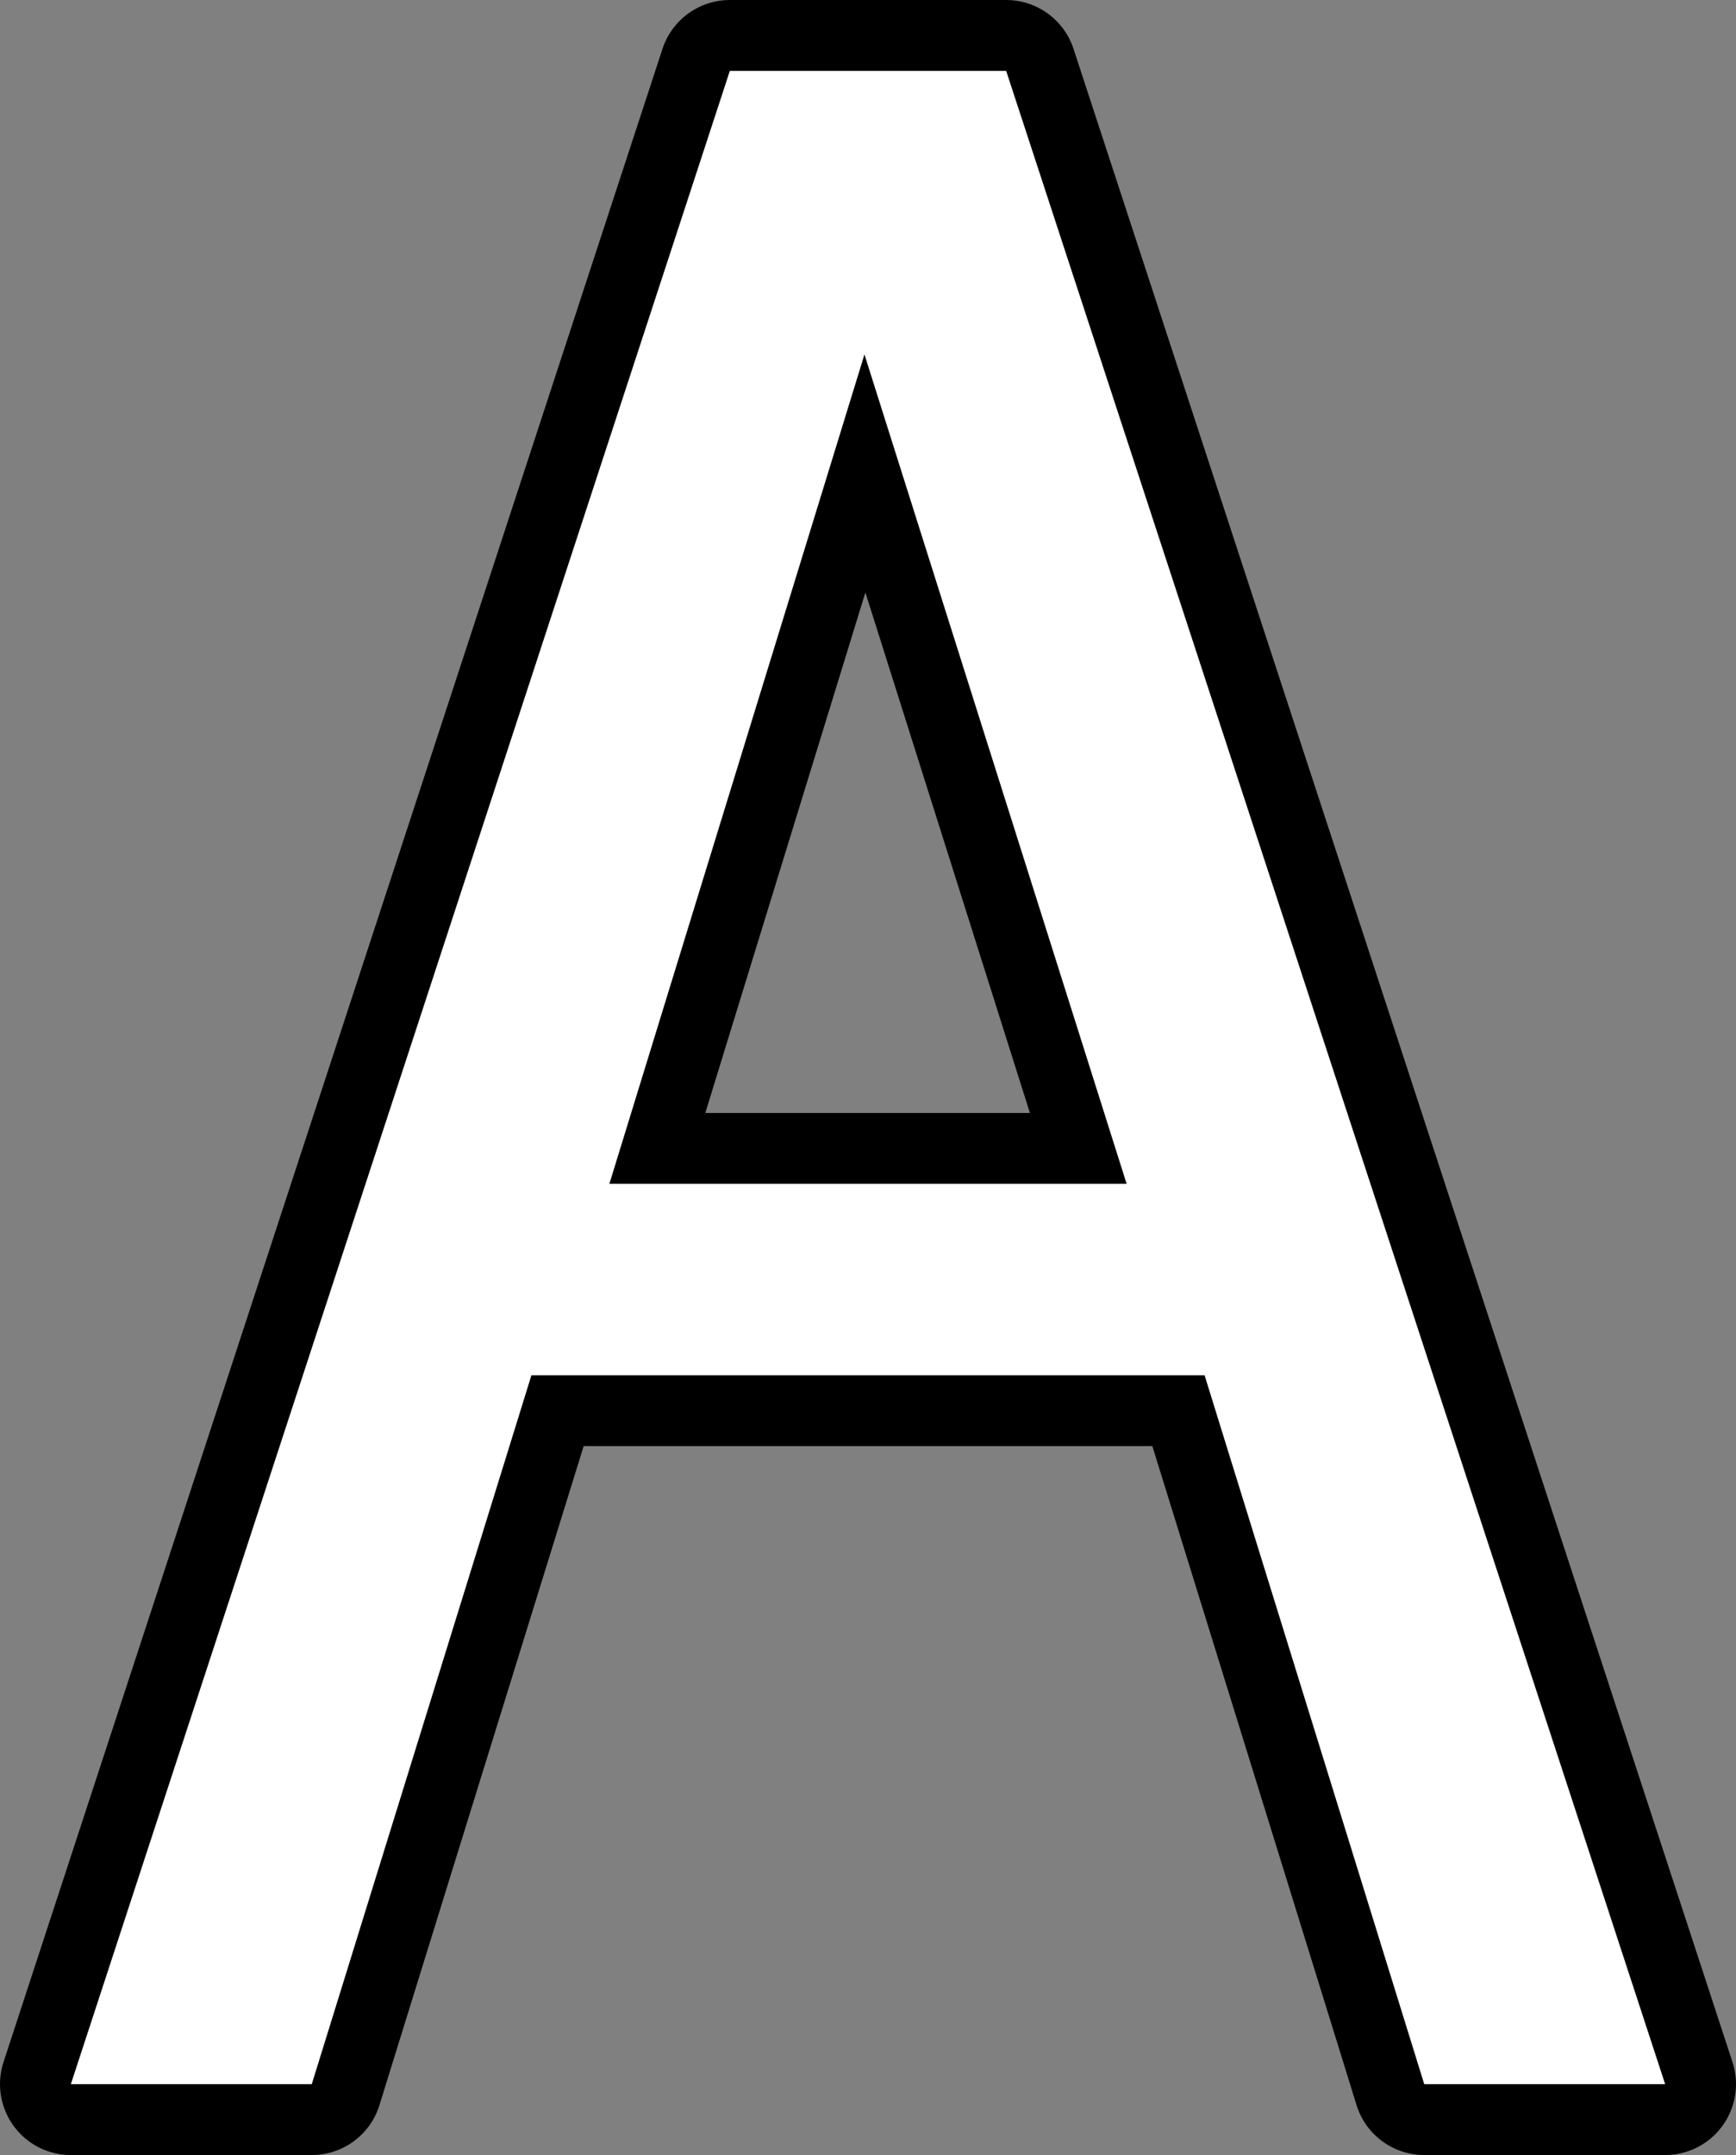 <?xml version="1.0" encoding="UTF-8" standalone="no"?>
<svg xmlns:xlink="http://www.w3.org/1999/xlink" height="15.2px" width="12.25px" xmlns="http://www.w3.org/2000/svg">
  <rect width="100%" height="100%" fill="#808080" stroke="none"/>
  <g transform="matrix(1.0, 0.0, 0.0, 1.0, 6.1, 7.6)">
    <path d="M-0.95 -7.1 L-5.6 7.1 -3.9 7.1 -2.35 2.1 2.4 2.1 3.95 7.1 5.65 7.1 1.0 -7.1 -0.95 -7.1 M-1.8 0.75 L0.0 -5.1 1.85 0.75 -1.8 0.75" fill="none" stroke="#000000" stroke-linecap="round" stroke-linejoin="round" stroke-width="1.0"/>
    <path d="M-1.8 0.75 L1.85 0.75 0.0 -5.1 -1.8 0.75 M-0.95 -7.1 L1.0 -7.1 5.65 7.1 3.95 7.1 2.4 2.1 -2.35 2.1 -3.9 7.1 -5.6 7.1 -0.95 -7.1" fill="#ffffff" fill-rule="evenodd" stroke="none"/>
  </g>
</svg>
